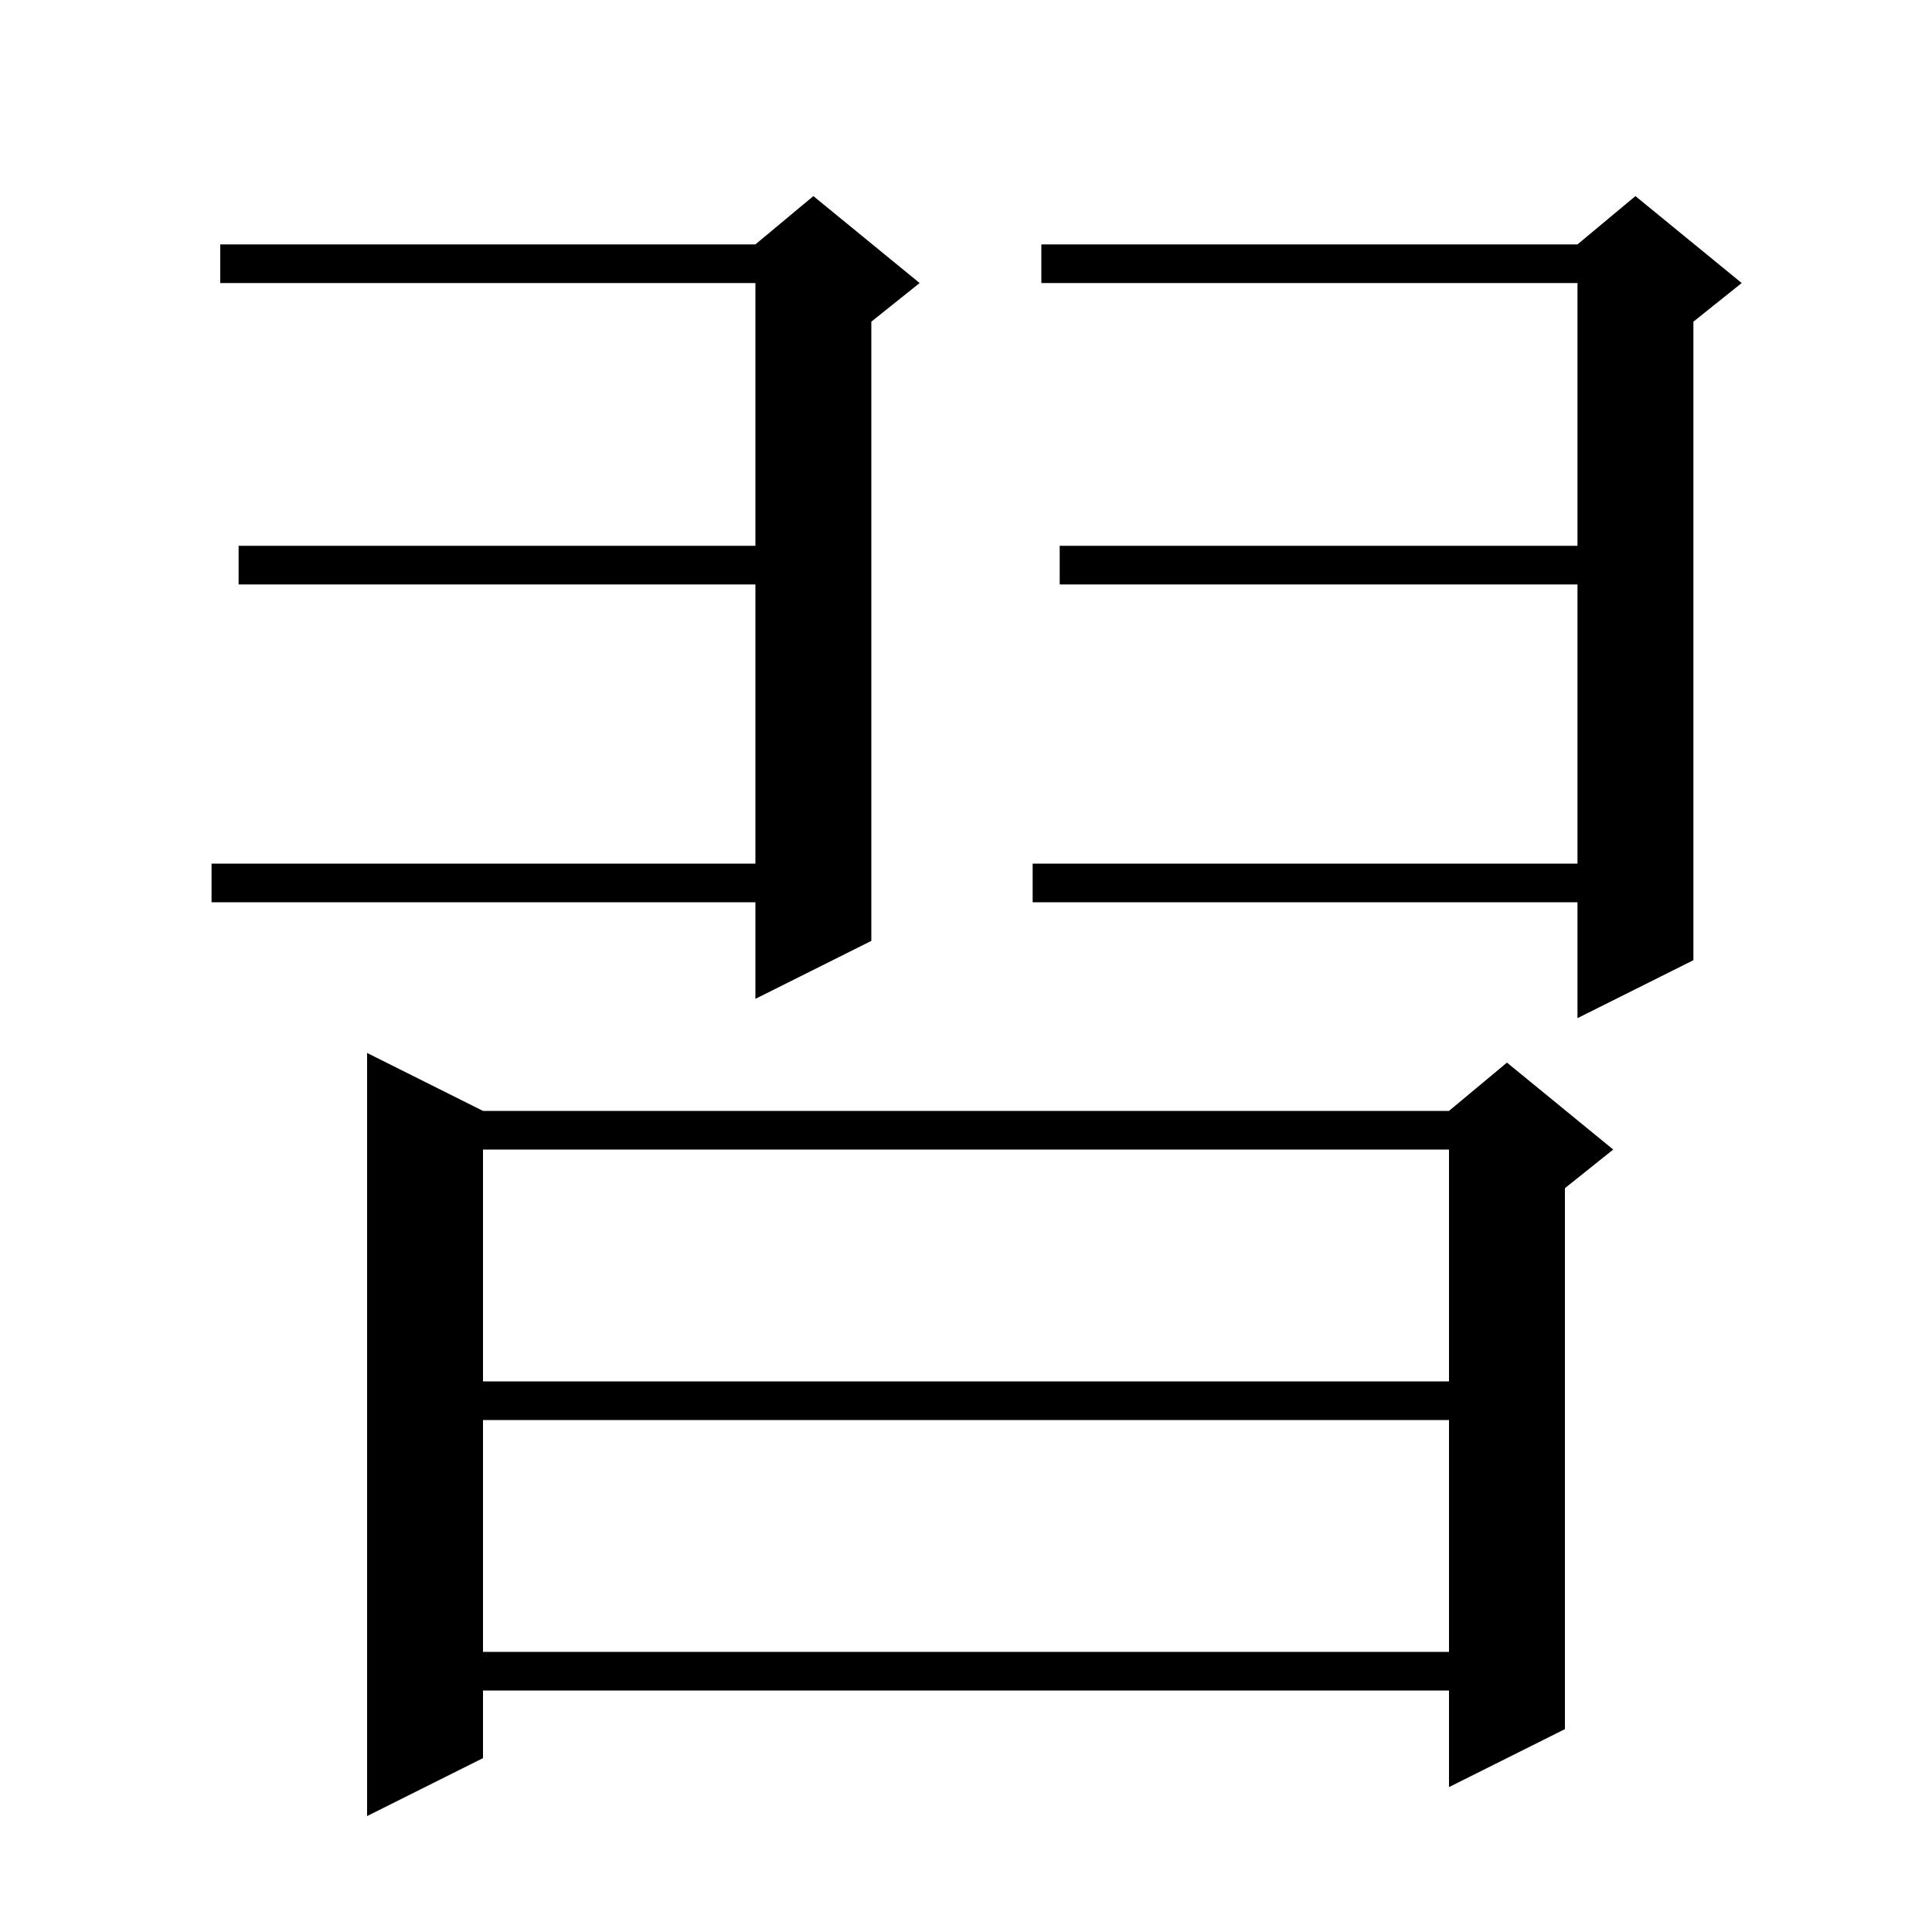 <svg xmlns="http://www.w3.org/2000/svg" xmlns:xlink="http://www.w3.org/1999/xlink" version="1.1" baseProfile="full" viewBox="0 0 200 200" width="200" height="200"><g fill="currentColor"><path d="M 50.0 115.0 L 150.0 115.0 L 156.0 110.0 L 167.0 119.0 L 162.0 123.0 L 162.0 179.0 L 150.0 185.0 L 150.0 175.0 L 50.0 175.0 L 50.0 182.0 L 38.0 188.0 L 38.0 109.0 Z M 50.0 147.0 L 50.0 171.0 L 150.0 171.0 L 150.0 147.0 Z M 50.0 119.0 L 50.0 143.0 L 150.0 143.0 L 150.0 119.0 Z M 180.3 29.3 L 175.3 33.3 L 175.3 99.4 L 163.3 105.4 L 163.3 93.4 L 106.9 93.4 L 106.9 89.4 L 163.3 89.4 L 163.3 60.5 L 109.7 60.5 L 109.7 56.5 L 163.3 56.5 L 163.3 29.3 L 107.8 29.3 L 107.8 25.3 L 163.3 25.3 L 169.3 20.3 Z M 95.2 29.3 L 90.2 33.3 L 90.2 97.4 L 78.2 103.4 L 78.2 93.4 L 21.9 93.4 L 21.9 89.4 L 78.2 89.4 L 78.2 60.5 L 24.7 60.5 L 24.7 56.5 L 78.2 56.5 L 78.2 29.3 L 22.8 29.3 L 22.8 25.3 L 78.2 25.3 L 84.2 20.3 Z "/></g></svg>